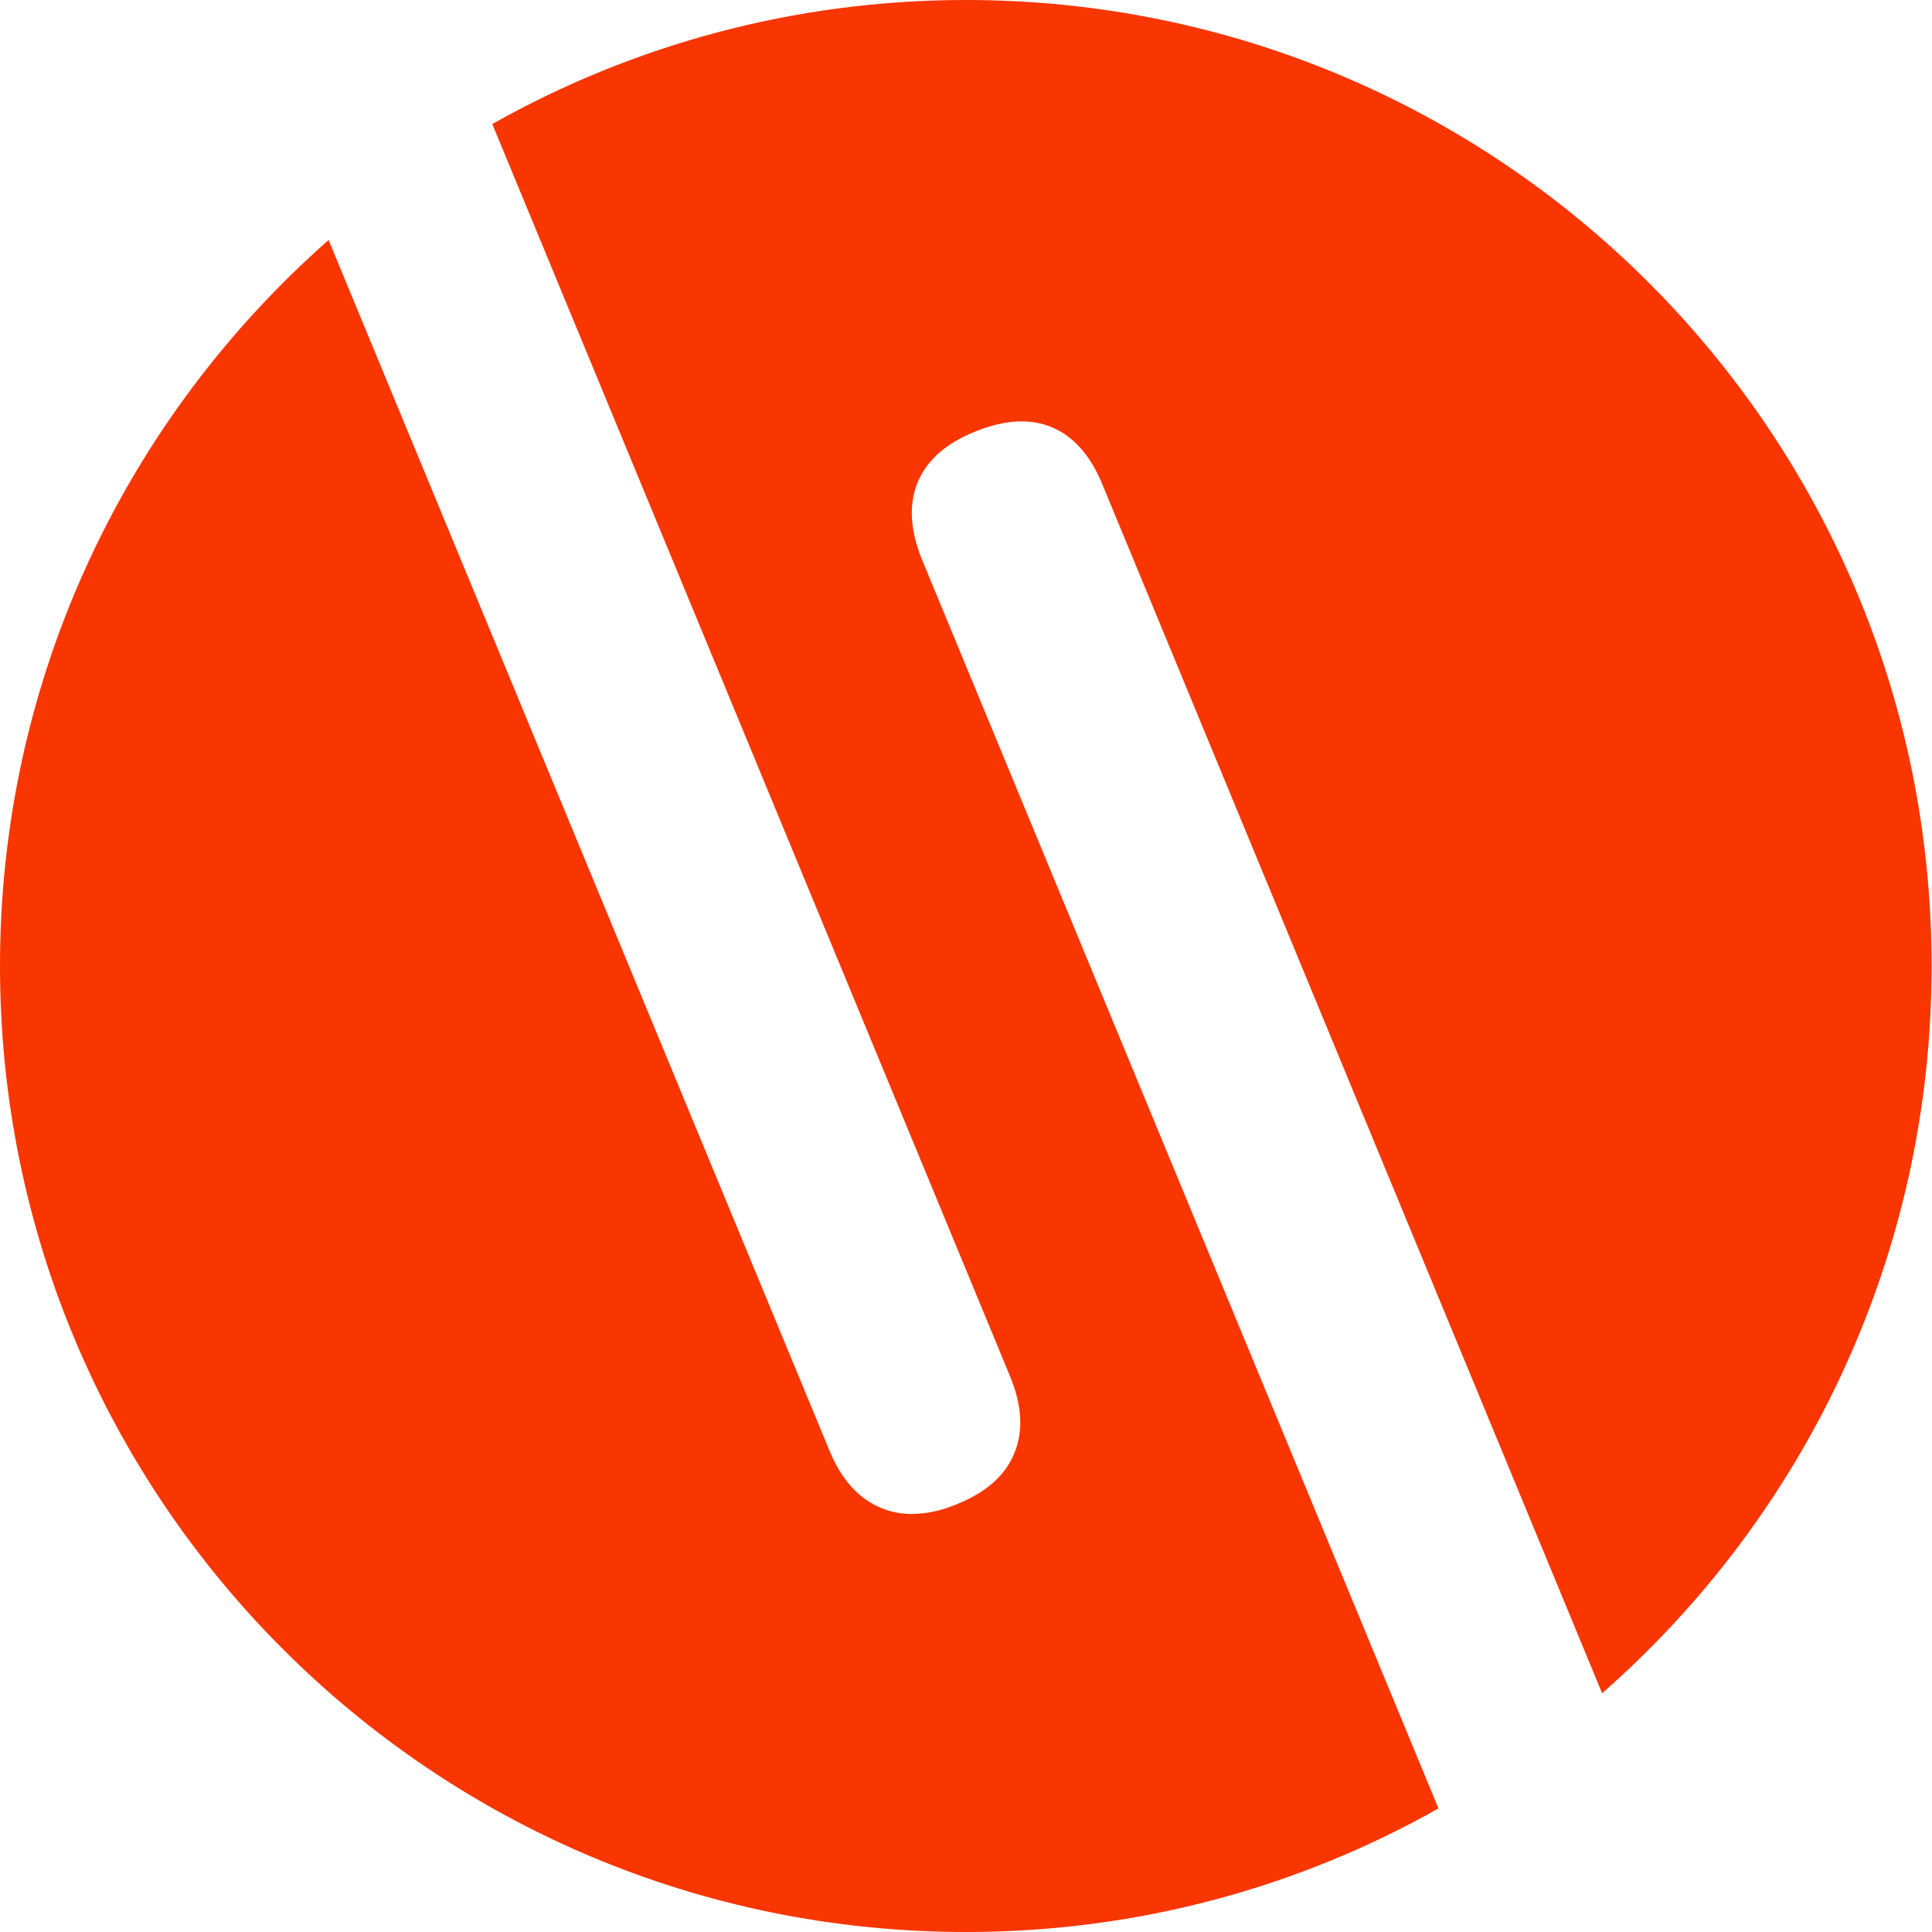 <svg version="1.1" id="Layer_1" xmlns="http://www.w3.org/2000/svg" xmlns:xlink="http://www.w3.org/1999/xlink" x="0px" y="0px" viewBox="0 0 458 458" style="enable-background:new 0 0 458 458;" xml:space="preserve"><path fill="#f93500" d="M218.5,132.5c-2.8-7-3.1-13.1-0.9-18.3c2.2-5.2,6.8-9.2,13.6-11.9c6.9-2.8,13-3.2,18.2-1c5.2,2.2,9.2,6.8,12,13.7l118.4,286.4c47.9-42,78.1-103.6,78.1-172.3C458,102.5,355.5,0,229,0c-40.8,0-79.1,10.7-112.3,29.4l122.8,297c2.8,6.8,3.1,12.9,1,18c-2.1,5.3-6.7,9.4-13.7,12.2c-3.8,1.6-7.4,2.3-10.7,2.3c-2.6,0-5.1-0.5-7.4-1.5c-5.2-2.2-9.3-6.7-12.1-13.6L77.9,56.9C30.2,98.9,0,160.4,0,229c0,126.5,102.5,229,229,229c40.7,0,78.9-10.6,112-29.3L218.5,132.5z"></path></svg>